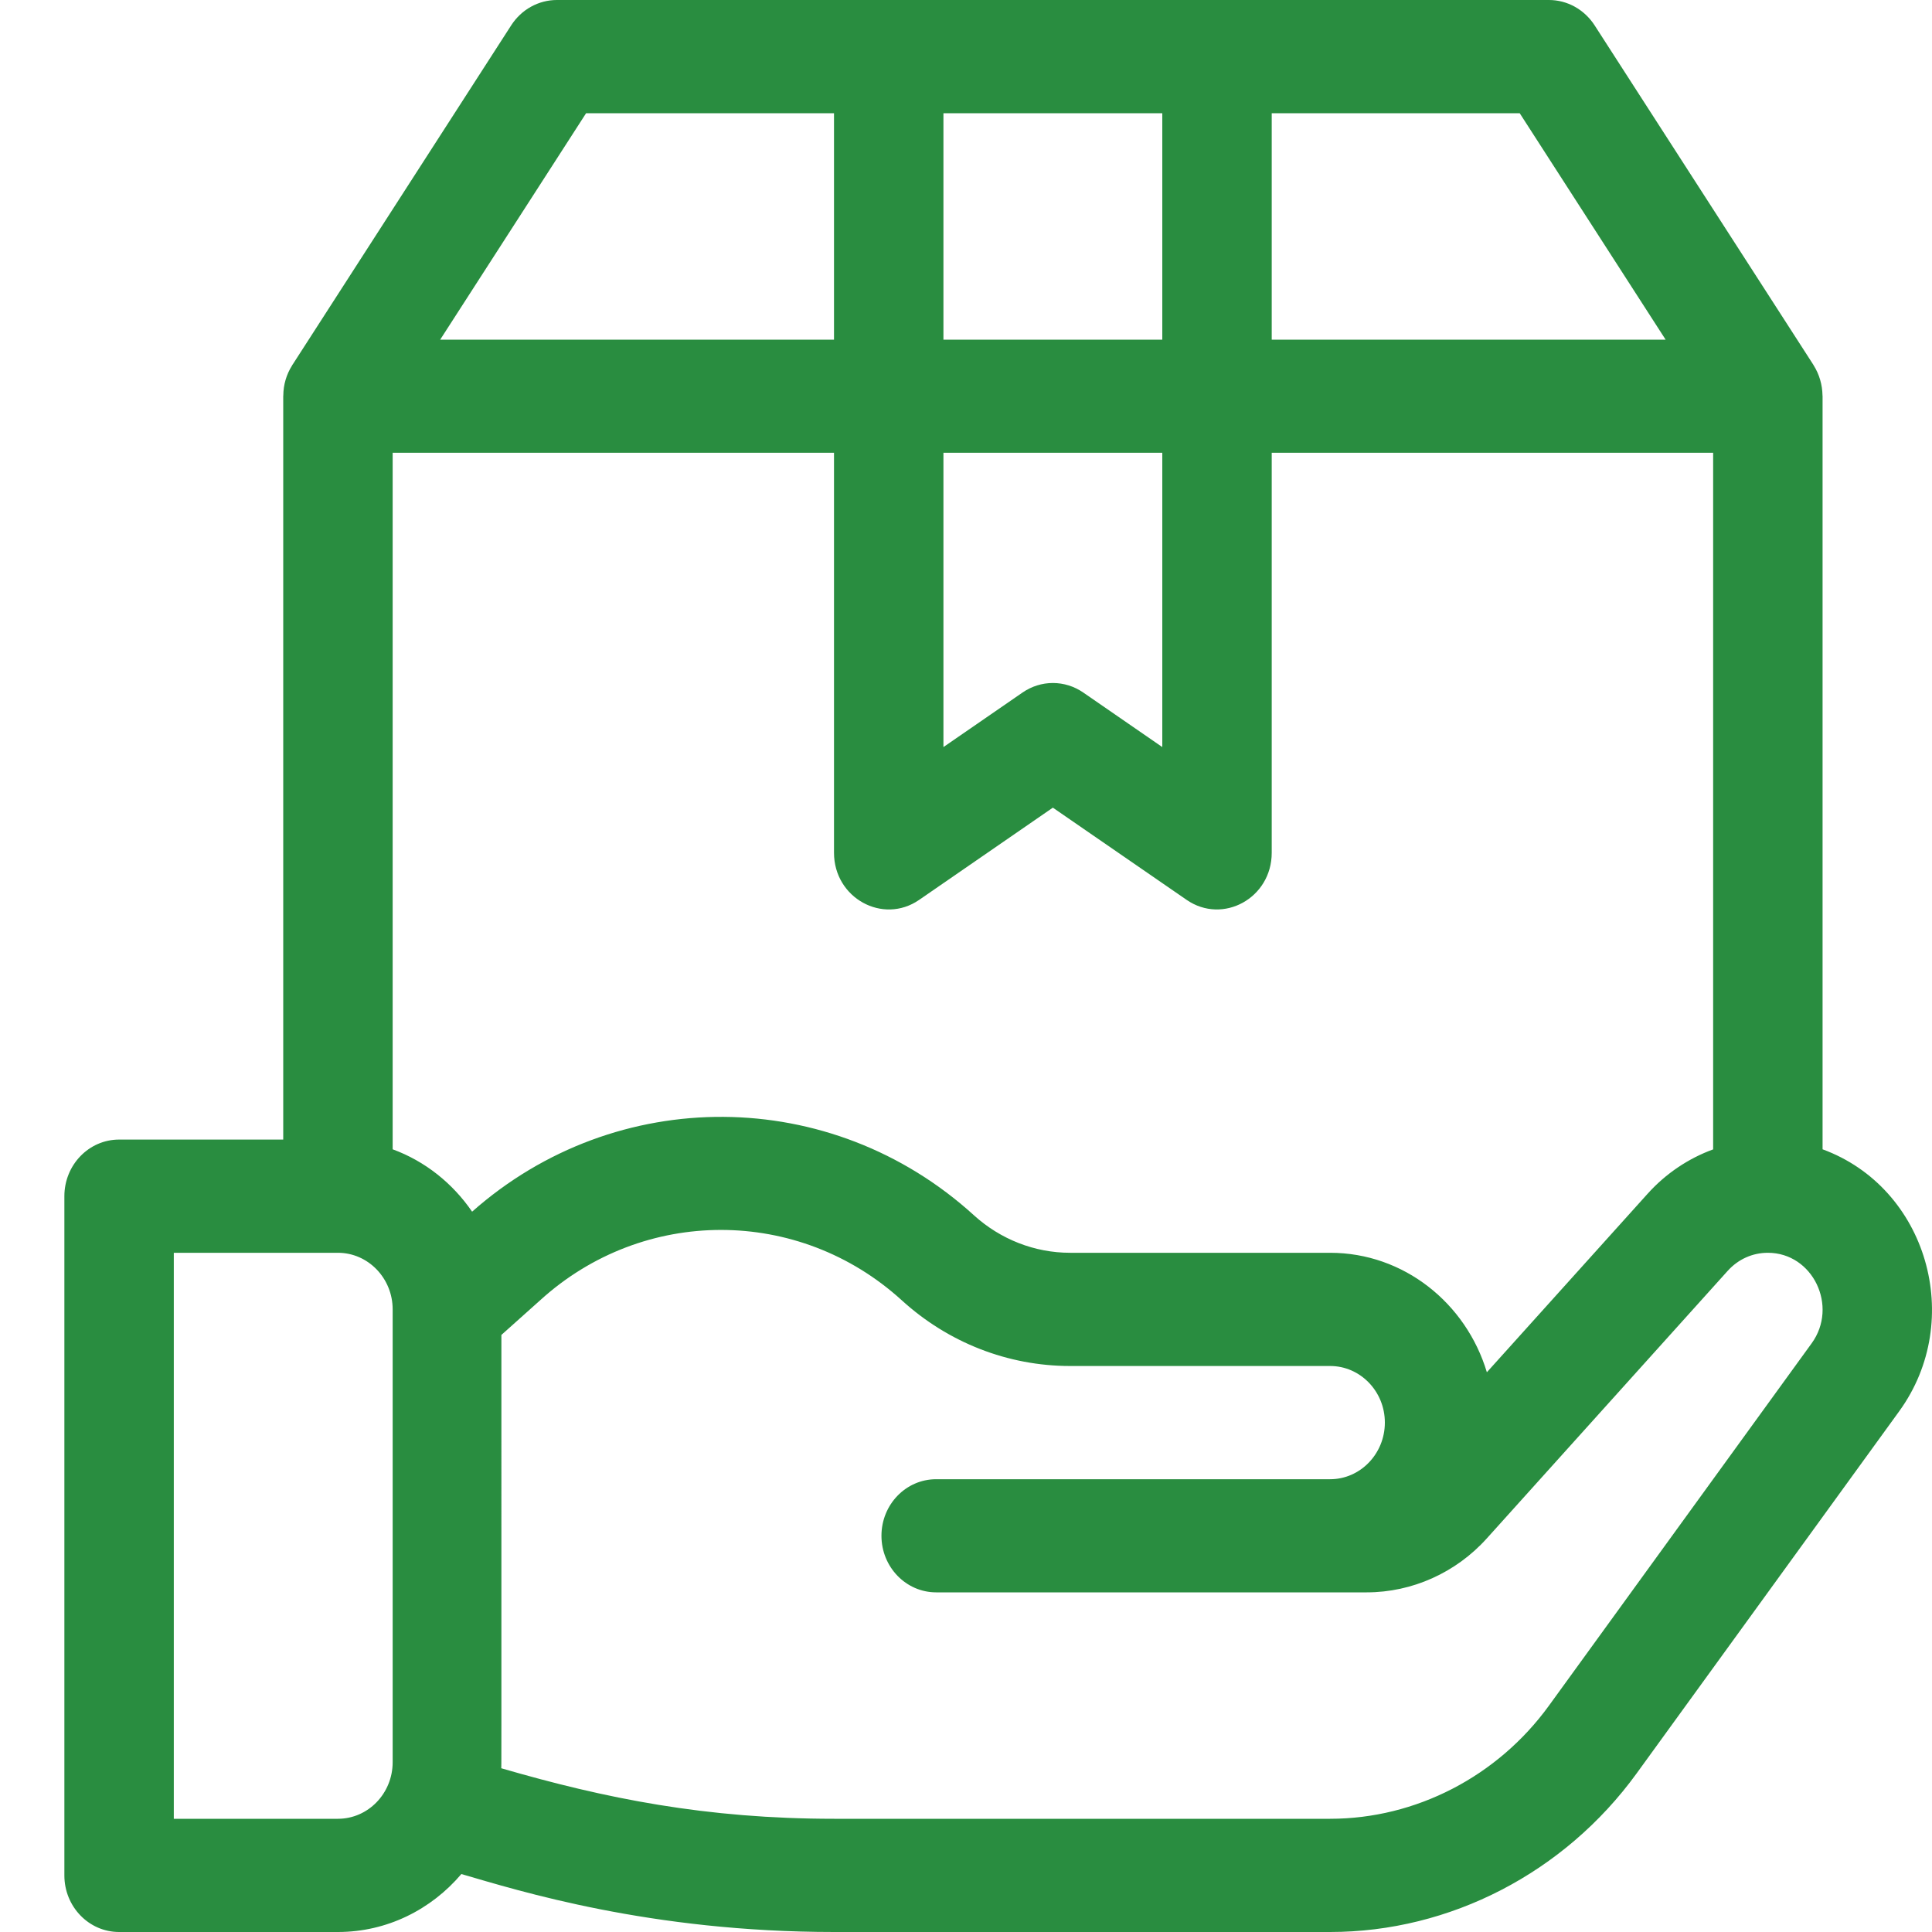 <svg width="25" height="25" viewBox="0 0 25 25" fill="none" xmlns="http://www.w3.org/2000/svg">
	<path d="M23.584 14.872V5.127C23.584 5.123 23.583 5.12 23.583 5.116C23.581 4.979 23.542 4.845 23.47 4.73C23.468 4.727 23.467 4.724 23.465 4.721L23.464 4.719L23.462 4.716L20.633 0.326C20.568 0.226 20.48 0.144 20.378 0.087C20.275 0.03 20.16 -9.01416e-07 20.044 0H7.205C7.089 8.26517e-06 6.974 0.03 6.871 0.087C6.768 0.144 6.681 0.226 6.616 0.326L3.787 4.717C3.786 4.717 3.786 4.718 3.785 4.719L3.784 4.721C3.782 4.724 3.78 4.728 3.778 4.732C3.706 4.846 3.667 4.979 3.666 5.116C3.666 5.12 3.665 5.123 3.665 5.127V14.746H1.541C1.15 14.746 0.833 15.074 0.833 15.479V24.268C0.833 24.672 1.15 25 1.541 25H4.373C5.009 25 5.58 24.709 5.97 24.25C6.713 24.466 8.411 25 10.795 25H17.212C18.763 25 20.245 24.233 21.177 22.949L24.576 18.261L24.576 18.261C25.433 17.079 24.935 15.368 23.584 14.872ZM16.456 1.465H19.665L21.553 4.395H16.456V1.465ZM12.208 1.465H15.04V4.395H12.208V1.465ZM12.208 5.859H15.04V9.667L14.017 8.961C13.901 8.881 13.764 8.838 13.624 8.838C13.485 8.838 13.348 8.881 13.232 8.961L12.208 9.667V5.859ZM7.584 1.465H10.792V4.395H5.696L7.584 1.465ZM5.081 22.803C5.081 23.207 4.763 23.535 4.373 23.535H2.249V16.211H4.373C4.763 16.211 5.081 16.54 5.081 16.943V22.803ZM5.081 14.872V5.859H10.792V11.035C10.792 11.62 11.424 11.968 11.893 11.645L13.624 10.451L15.356 11.645C15.824 11.967 16.456 11.622 16.456 11.035V5.859H22.168V14.873C21.848 14.99 21.556 15.185 21.321 15.446L19.24 17.757C18.971 16.862 18.164 16.211 17.212 16.211H13.847C13.389 16.211 12.947 16.038 12.603 15.726C10.754 14.043 7.975 14.028 6.109 15.679C5.857 15.311 5.499 15.025 5.081 14.872ZM23.443 17.382L23.443 17.382L20.044 22.07C19.379 22.988 18.32 23.535 17.212 23.535H10.795C9.135 23.535 7.83 23.272 6.486 22.881C6.489 22.797 6.488 23.244 6.488 17.274L6.99 16.825C8.324 15.612 10.335 15.612 11.668 16.825C12.27 17.374 13.044 17.676 13.847 17.676H17.212C17.602 17.676 17.92 18.004 17.92 18.408C17.92 18.812 17.602 19.141 17.212 19.141H12.114C11.723 19.141 11.406 19.468 11.406 19.873C11.406 20.277 11.723 20.605 12.114 20.605H17.686C18.273 20.605 18.84 20.351 19.24 19.906L22.357 16.444C22.493 16.294 22.677 16.211 22.876 16.211C23.459 16.211 23.79 16.903 23.443 17.382Z" fill="#298D40" />
</svg>
